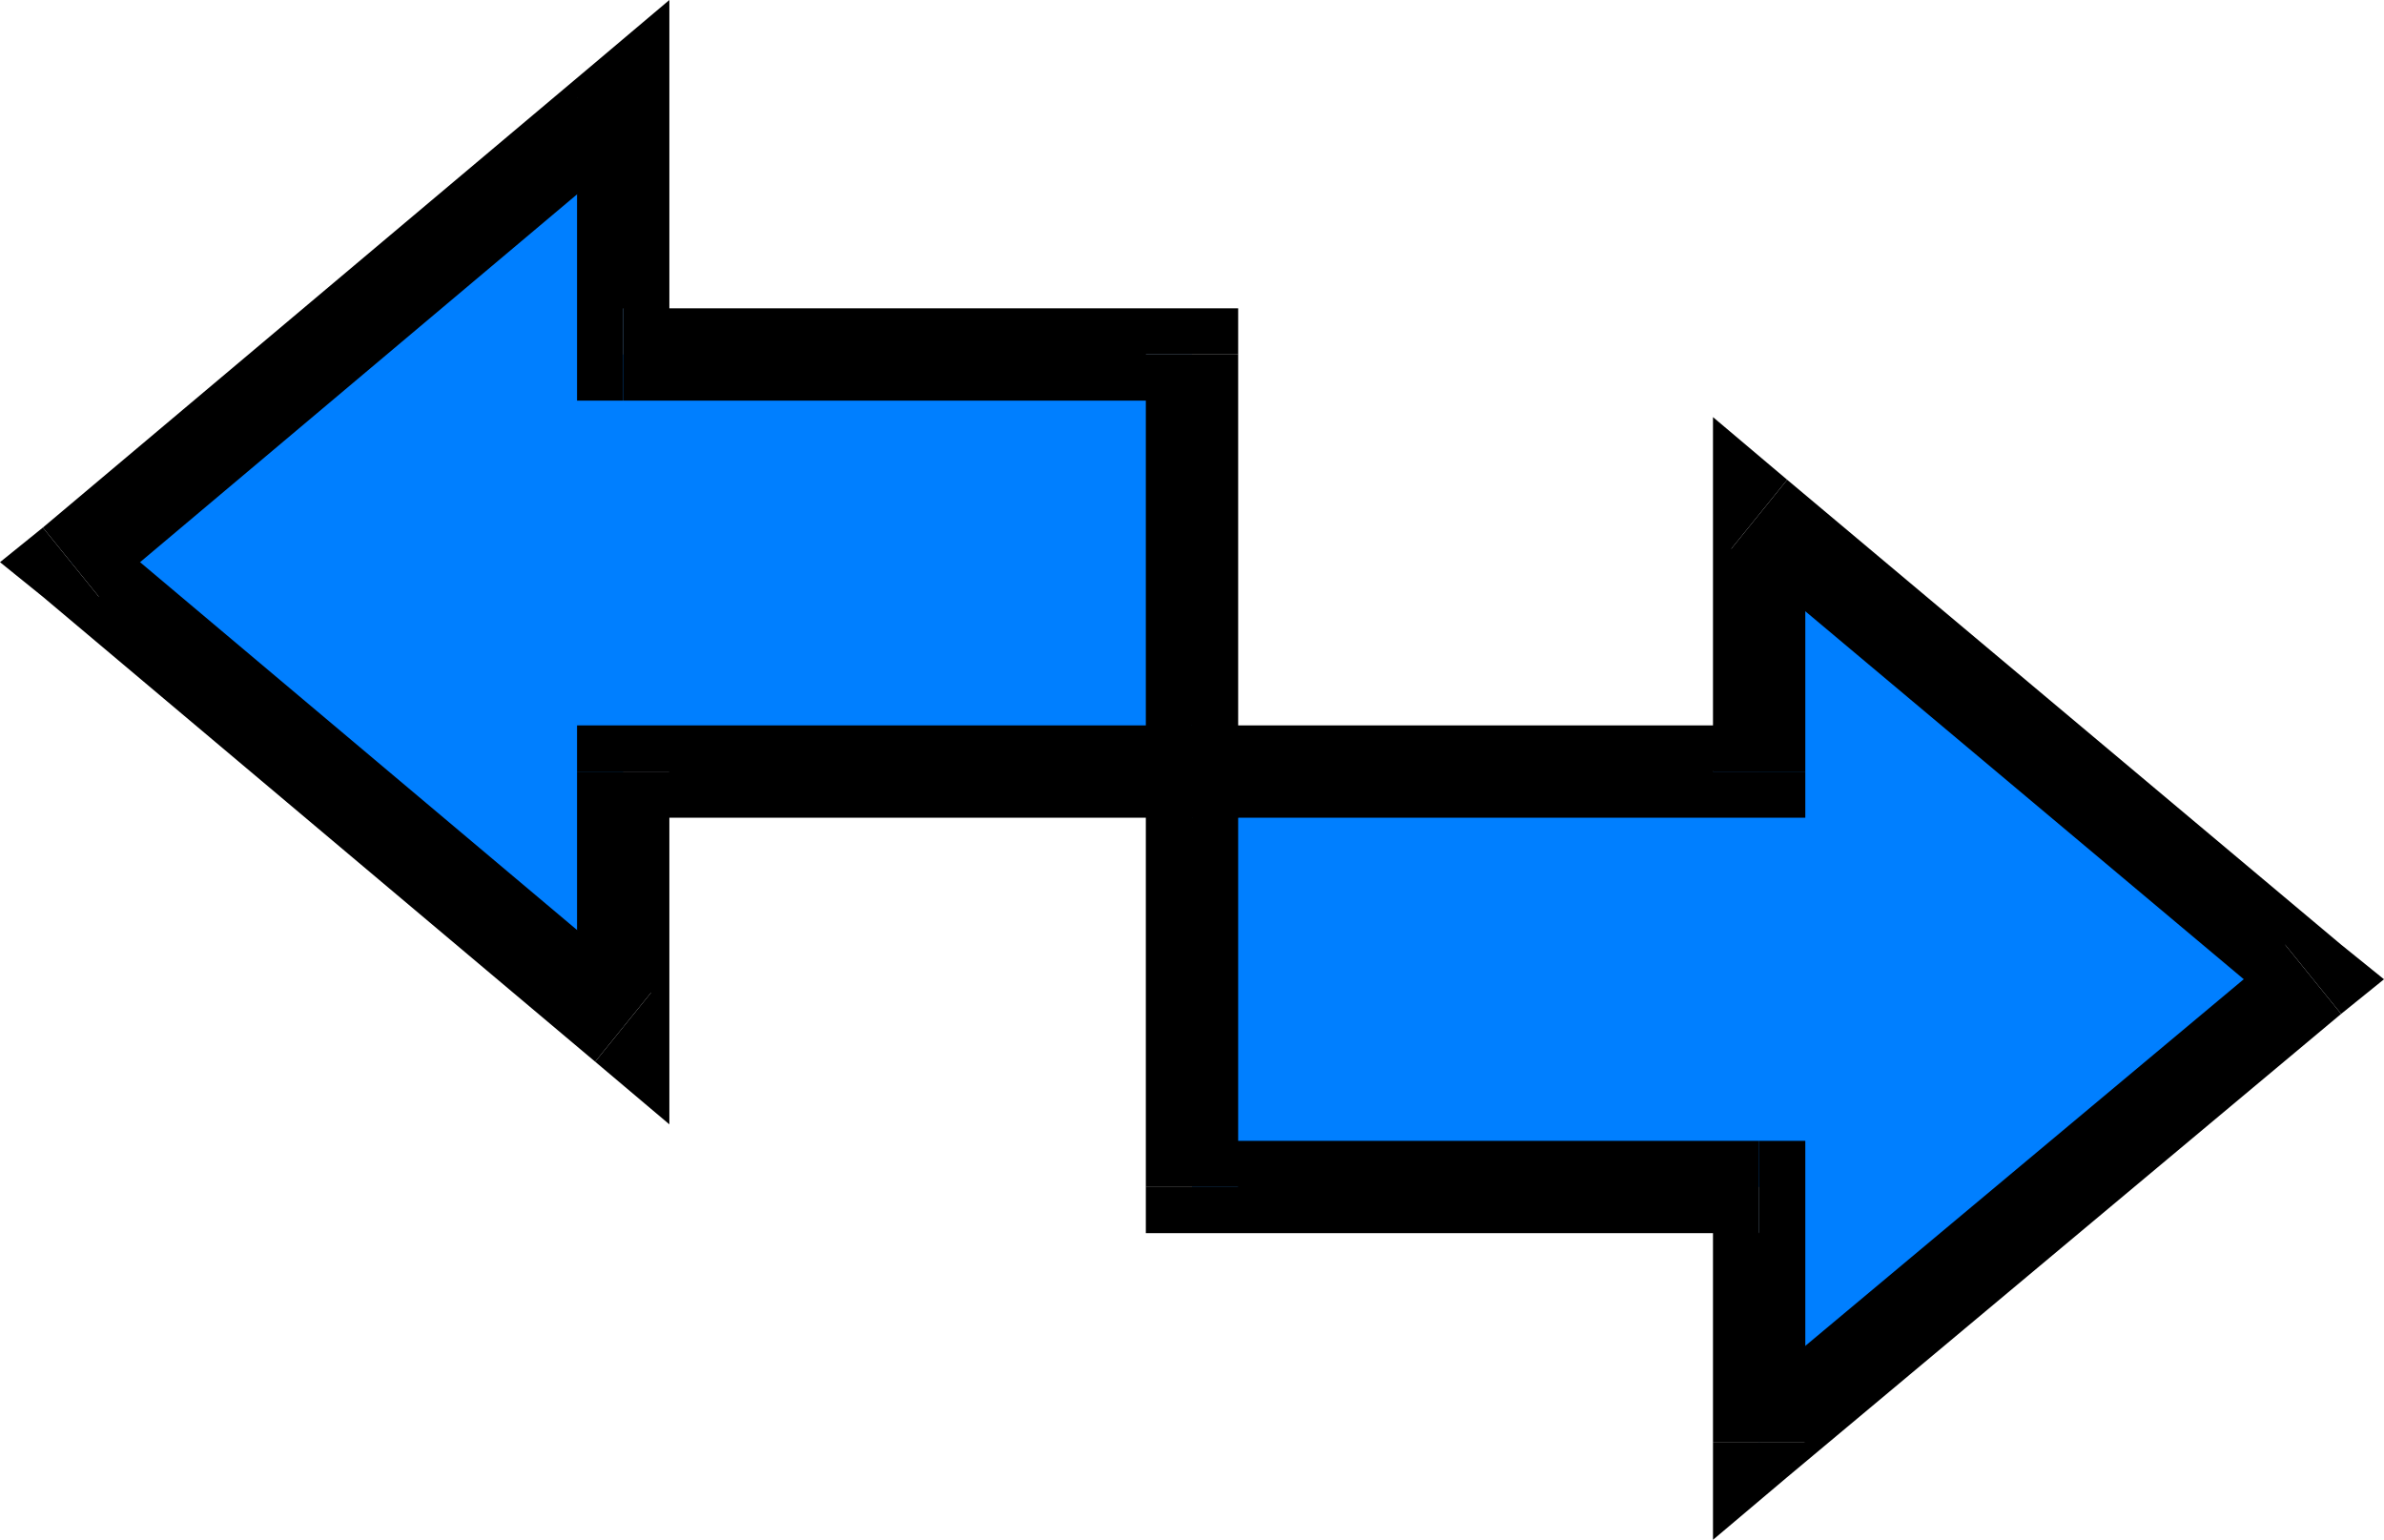 <svg xmlns="http://www.w3.org/2000/svg" width="1.446in" height="89.664" fill-rule="evenodd" stroke-linecap="round" preserveAspectRatio="none" viewBox="0 0 1446 934"><style>.pen1{stroke:none}.brush2{fill:#007fff}.brush3{fill:#000}</style><path d="M723 468h344V312l336 282-336 281V720H723V468z" class="pen1 brush2"/><path fill-rule="nonzero" d="m1039 468 28-28H723v56h344l28-28-28 28h28v-28z" class="pen1 brush3"/><path fill-rule="nonzero" d="m1084 291-45 21v156h56V312l-45 21 34-42-45-38v59z" class="pen1 brush3"/><path fill-rule="nonzero" d="M1420 615v-42l-336-282-34 42 336 282v-42l34 42 26-21-26-21z" class="pen1 brush3"/><path fill-rule="nonzero" d="m1039 875 45 21 336-281-34-42-336 281 45 21h-56v59l45-38z" class="pen1 brush3"/><path fill-rule="nonzero" d="m1067 748-28-28v155h56V720l-28-28 28 28v-28h-28z" class="pen1 brush3"/><path fill-rule="nonzero" d="m695 720 28 28h344v-56H723l28 28h-56v28h28z" class="pen1 brush3"/><path fill-rule="nonzero" d="m723 440-28 28v252h56V468l-28 28v-56h-28v28z" class="pen1 brush3"/><path d="M723 468H378v155L43 341 378 59v156h345v253z" class="pen1 brush2"/><path fill-rule="nonzero" d="m406 468-28 28h345v-56H378l-28 28 28-28h-28v28z" class="pen1 brush3"/><path fill-rule="nonzero" d="m361 644 45-21V468h-56v155l45-21-34 42 45 38v-59z" class="pen1 brush3"/><path fill-rule="nonzero" d="M26 320v42l335 282 34-42L60 320v42l-34-42-26 21 26 21z" class="pen1 brush3"/><path fill-rule="nonzero" d="m406 59-45-21L26 320l34 42L395 80l-45-21h56V0l-45 38z" class="pen1 brush3"/><path fill-rule="nonzero" d="m378 187 28 28V59h-56v156l28 28-28-28v28h28z" class="pen1 brush3"/><path fill-rule="nonzero" d="m751 215-28-28H378v56h345l-28-28h56v-28h-28z" class="pen1 brush3"/><path fill-rule="nonzero" d="m723 496 28-28V215h-56v253l28-28v56h28v-28z" class="pen1 brush3"/></svg>
